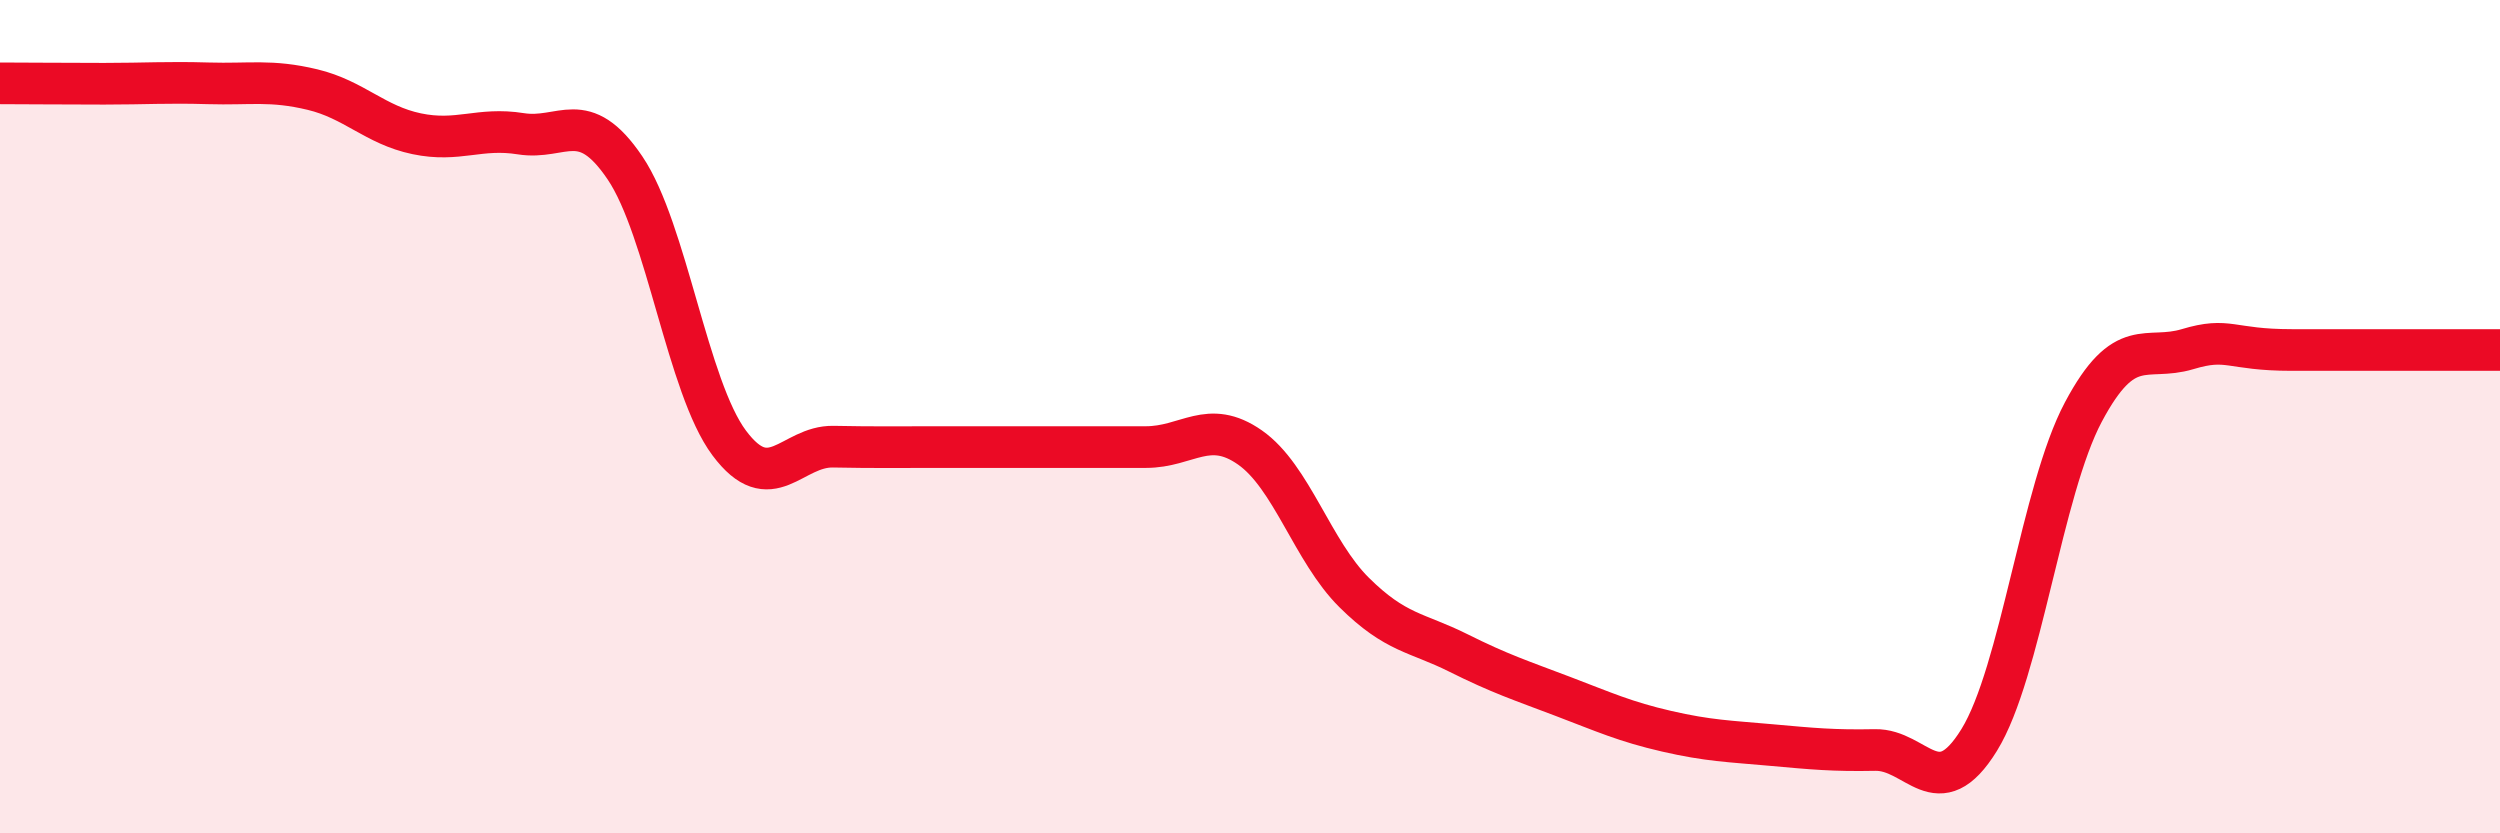 
    <svg width="60" height="20" viewBox="0 0 60 20" xmlns="http://www.w3.org/2000/svg">
      <path
        d="M 0,2 C 0.5,2 1.5,2.01 2.5,2.01 C 3.5,2.01 4,1.97 5,2 C 6,2.03 6.5,1.91 7.5,2.15 C 8.5,2.39 9,3 10,3.21 C 11,3.42 11.5,3.05 12.5,3.21 C 13.5,3.37 14,2.55 15,4.03 C 16,5.51 16.5,9.29 17.5,10.63 C 18.5,11.97 19,10.7 20,10.72 C 21,10.74 21.5,10.73 22.5,10.73 C 23.5,10.73 24,10.73 25,10.73 C 26,10.73 26.5,10.73 27.5,10.73 C 28.5,10.73 29,10.04 30,10.74 C 31,11.44 31.5,13.23 32.5,14.22 C 33.5,15.21 34,15.17 35,15.67 C 36,16.17 36.5,16.33 37.5,16.71 C 38.5,17.09 39,17.32 40,17.55 C 41,17.78 41.5,17.79 42.5,17.88 C 43.5,17.97 44,18.02 45,18 C 46,17.98 46.5,19.38 47.5,17.76 C 48.5,16.14 49,11.77 50,9.89 C 51,8.01 51.5,8.68 52.5,8.38 C 53.5,8.08 53.5,8.4 55,8.4 C 56.5,8.4 59,8.4 60,8.4L60 20L0 20Z"
        fill="#EB0A25"
        opacity="0.1"
        stroke-linecap="round"
        stroke-linejoin="round"
      />
      <path
        d="M 0,2 C 0.5,2 1.5,2.01 2.5,2.01 C 3.5,2.01 4,1.97 5,2 C 6,2.03 6.5,1.91 7.5,2.15 C 8.5,2.39 9,3 10,3.21 C 11,3.42 11.5,3.05 12.5,3.21 C 13.5,3.37 14,2.55 15,4.03 C 16,5.51 16.5,9.29 17.5,10.63 C 18.5,11.97 19,10.7 20,10.72 C 21,10.74 21.5,10.73 22.5,10.73 C 23.5,10.73 24,10.73 25,10.73 C 26,10.73 26.5,10.73 27.5,10.73 C 28.5,10.73 29,10.04 30,10.74 C 31,11.44 31.5,13.23 32.5,14.22 C 33.5,15.21 34,15.17 35,15.67 C 36,16.17 36.5,16.33 37.5,16.71 C 38.5,17.09 39,17.32 40,17.55 C 41,17.78 41.5,17.79 42.5,17.88 C 43.5,17.97 44,18.02 45,18 C 46,17.98 46.5,19.38 47.5,17.76 C 48.5,16.14 49,11.77 50,9.89 C 51,8.01 51.5,8.68 52.5,8.38 C 53.5,8.08 53.5,8.4 55,8.4 C 56.5,8.4 59,8.4 60,8.4"
        stroke="#EB0A25"
        stroke-width="1"
        fill="none"
        stroke-linecap="round"
        stroke-linejoin="round"
      />
    </svg>
  